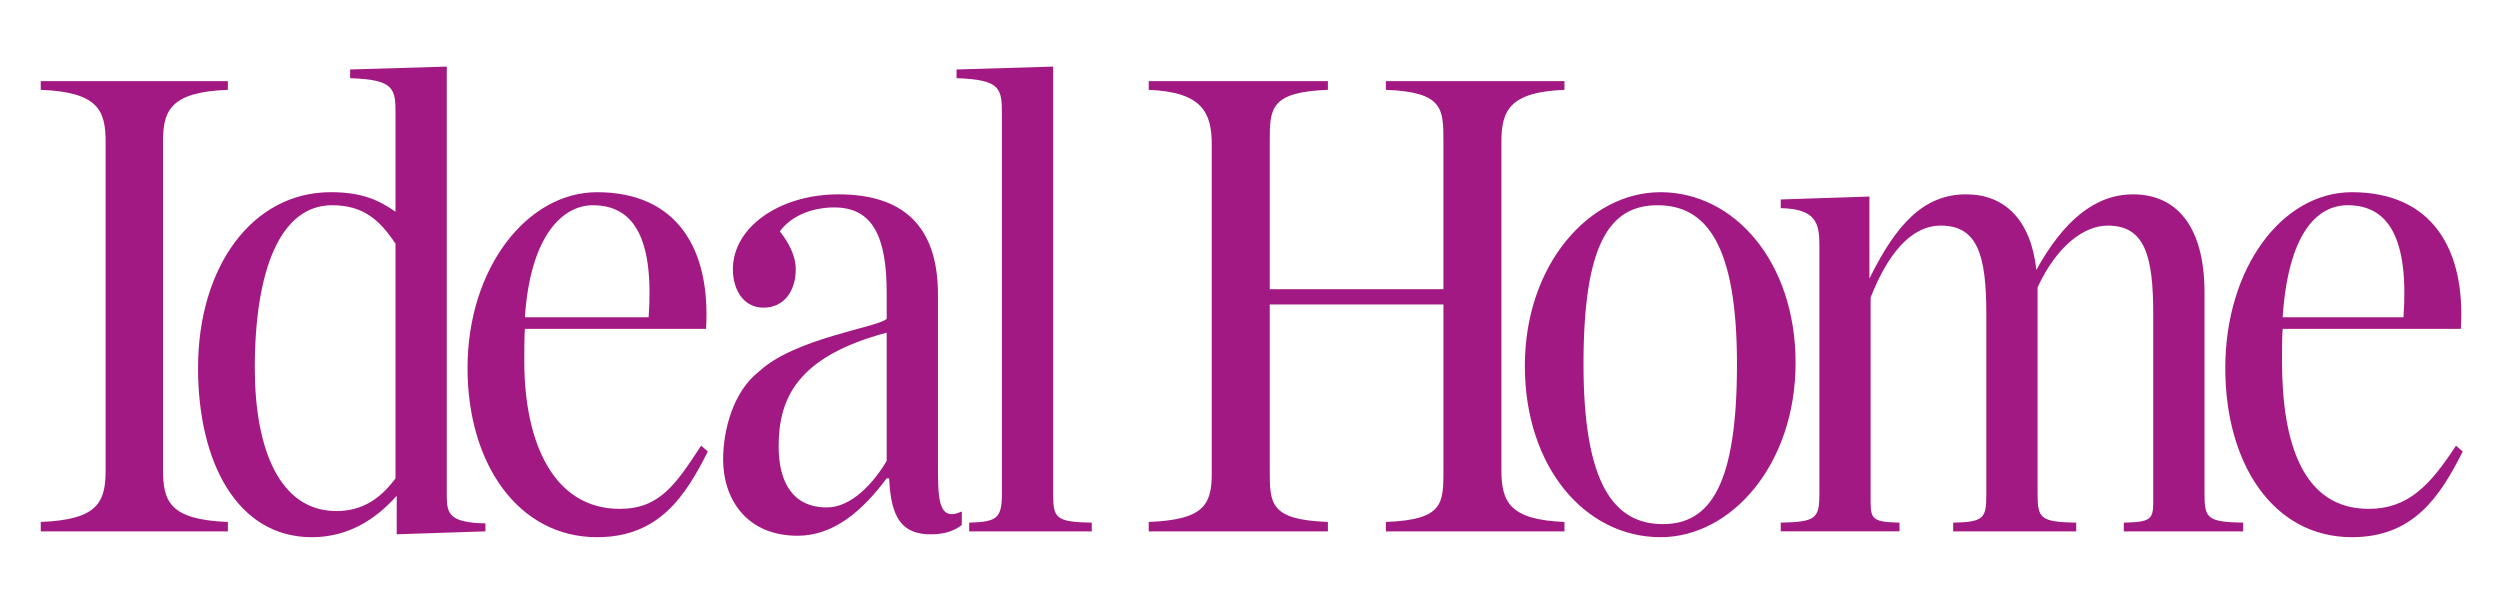 <svg xmlns="http://www.w3.org/2000/svg" width="595.275" height="143.766" xml:space="preserve">
  <path fill="#A21984" d="M9.7 126.525h44.561v-2.244c-13.812-.521-15.45-4.846-15.45-12.449V33.843c0-7.436 1.638-11.938 15.45-12.45v-2.074H9.7v2.074c13.803.512 15.45 5.016 15.45 12.45v77.989c0 7.604-1.646 11.93-15.45 12.449v2.244zm64.556 1.385c8.577 0 15.121-4.15 20.205-9.854v9.164l21.121-.697v-1.898c-8.435-.176-9.199-2.252-9.199-6.398V15.855l-23.011.688v2.074c10.762.344 10.804 2.596 10.804 8.82v22.985c-3.932-2.764-7.998-4.662-15.408-4.662-18.752 0-31.614 17.812-31.614 41.854-.001 22.308 9.232 40.296 27.102 40.296zm5.822-6.223c-13.375 0-19.407-14.527-19.407-34.068 0-23.524 6.174-38.747 18.382-38.747 7.418 0 11.342 3.461 15.122 9.166v55.86c-3.344 4.504-7.561 7.789-14.097 7.789zm62.093 6.223c14.677 0 20.995-9.688 26.371-20.406l-1.596-1.387c-6.099 9.342-9.956 15.047-19.398 15.047-15.702 0-22.708-15.732-22.708-35.107v-.167c0-1.564 0-6.02.143-7.578h43.132c1.159-19.022-6.906-32.547-25.943-32.547-16.719 0-30.849 18.153-30.849 41.854-.001 22.826 12.096 40.291 30.848 40.291zm-1.016-79.039c9.863 0 14.601 7.998 13.291 26.673h-29.463c1.31-19.716 9.165-26.673 16.172-26.673zm48.761 78.697c8.569 0 15.399-5.881 21.213-13.67h.58c.438 9.518 3.058 13.533 10.468 13.324 2.966-.084 5.117-.885 6.839-2.201v-3.229c-5.797 2.619-5.679-3.344-5.679-11.811V70.143c0-16.603-8.57-23.869-23.692-23.869-13.946 0-25.137 7.789-25.137 17.817 0 5.019 2.613 9.167 7.267 9.167 4.94 0 7.704-3.982 7.704-9.167 0-3.114-1.604-6.225-3.78-8.996 2.612-3.631 7.553-5.704 12.938-5.704 9.149 0 12.493 6.922 12.493 20.405v6.125c-2.176 2.074-21.927 4.578-30.455 12.584-6.132 4.771-8.494 13.979-8.494 20.895-.001 9.344 5.519 18.168 17.735 18.168zm6.973-6.746c-8.284 0-11.485-6.229-11.485-14.527 0-11.418 4.36-21.381 25.725-27.086v30.539c-3.192 5.369-8.427 11.074-14.24 11.074zm33.882 5.703h29.194v-2.074c-8.577-.17-9.199-1.035-9.199-6.914V15.855l-23.003.688v2.074c10.754.344 10.796 2.596 10.796 8.82v90.095c0 5.881-1.159 6.73-7.788 6.914v2.079zm42.753 0h42.662v-2.244c-13.804-.521-13.846-4.324-13.846-12.281V72.49h41.354V112c0 7.957-.034 11.762-13.703 12.281v2.244h42.525v-2.244c-12.938-.521-15.013-4.67-15.013-12.281V33.667c0-7.436 2.074-11.764 15.013-12.275v-2.073H329.99v2.073c13.669.513 13.703 4.494 13.703 12.275v35.191H302.34V33.667c0-7.781.042-11.764 13.846-12.275v-2.073h-42.662v2.073c12.93.513 15.005 5.604 15.005 13.05v78.332c0 7.604-2.076 10.988-15.005 11.51v2.241zm121.861 1.385c16.86 0 32.159-17.299 32.159-41.512 0-24.035-14.576-40.635-32.159-40.635-17.004 0-32.304 17.287-32.304 41.334 0 24.215 14.434 40.813 32.304 40.813zm.579-3.117c-11.627 0-18.918-9.512-18.918-38.049 0-28.531 6.132-37.873 17.617-37.873 11.626 0 18.926 9.342 18.926 37.873 0 28.539-6.282 38.049-17.625 38.049zm69.109 1.732h29.295v-2.074c-8.577-.17-9.2-1.035-9.2-6.914V68.413c4.504-9.678 10.906-14.693 16.711-14.693 8.872 0 10.829 7.261 10.829 21.098v42.719c0 5.881.403 6.746-7.015 6.914v2.074h28.421v-2.074c-8.577-.168-9.199-1.033-9.199-6.914V69.624c0-15.559-6.536-23.348-17.004-23.348-9.157 0-16.634 6.401-23.029 17.988-1.31-11.933-7.56-17.988-16.717-17.988-9.88 0-16.501 6.746-23.036 20.063V46.798l-21.113.697v2.066c8.429.178 9.2 3.637 9.2 8.819v59.154c0 5.879-.771 6.744-9.2 6.914v2.074h28.279v-2.072c-7.267-.17-6.881-1.035-6.881-6.914V70.84c4.074-10.375 9.604-17.12 16.718-17.12 8.872 0 10.83 7.26 10.83 21.098v42.719c0 5.881-.479 6.746-7.889 6.914v2.074zm94.95 1.385c14.668 0 20.984-9.688 26.381-20.406l-1.613-1.387c-6.1 9.342-11.325 15.047-20.785 15.047-15.69 0-20.634-15.732-20.634-35.107v-.167c0-1.564 0-6.02.151-7.578h42.427c1.176-19.022-6.89-32.547-25.927-32.547-16.72 0-30.161 18.153-30.161 41.854 0 22.826 11.409 40.291 30.161 40.291zM559 48.871c9.813 0 14.6 7.998 13.29 26.673h-28.767c1.311-19.716 8.015-26.673 15.477-26.673z"/>
</svg>
